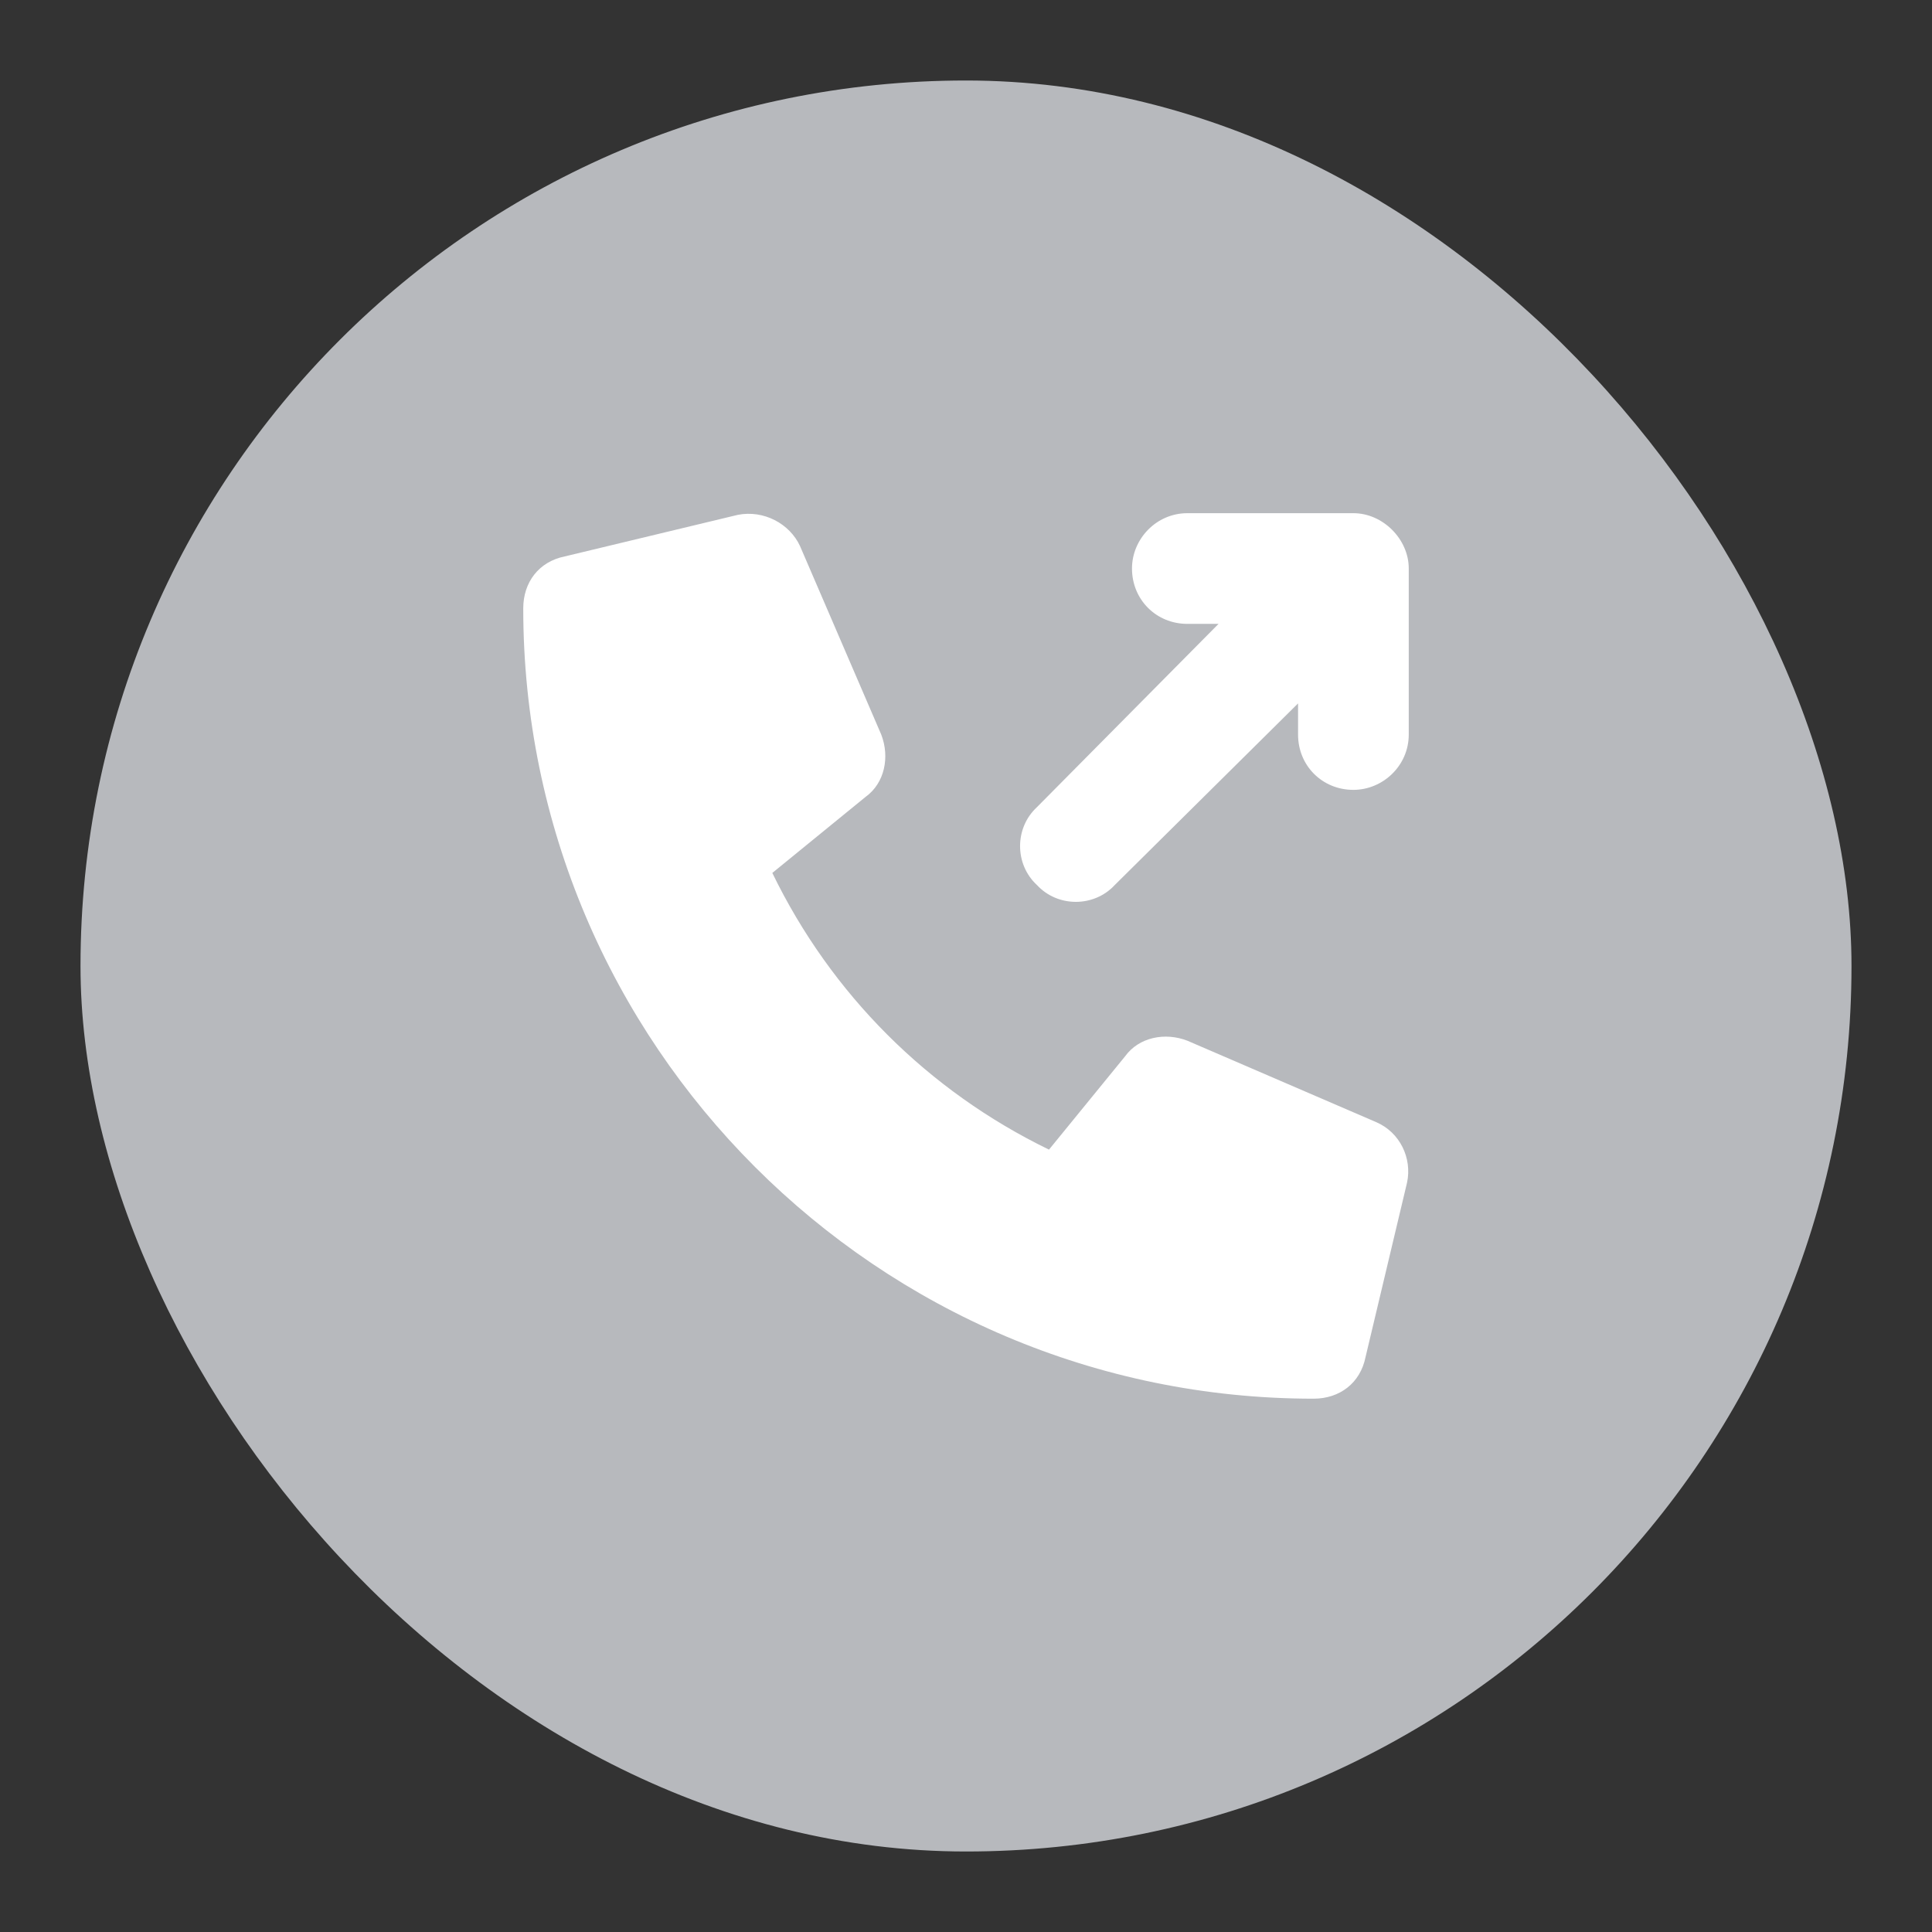 <svg width="24" height="24" viewBox="0 0 24 24" fill="none" xmlns="http://www.w3.org/2000/svg">
<rect x="0" y="0" width="24" height="24" fill="#333333" stroke="none"/>
<rect x="1" y="1" width="22" height="22" rx="11" fill="#B7B9BD"/>
<path d="M17.092 13.938C17.393 14.066 17.543 14.389 17.479 14.69L16.963 16.859C16.898 17.182 16.641 17.375 16.318 17.375C10.904 17.375 6.5 12.971 6.5 7.557C6.5 7.234 6.693 6.977 7.016 6.912L9.164 6.396C9.486 6.332 9.809 6.504 9.938 6.783L10.947 9.125C11.055 9.404 10.99 9.727 10.754 9.898L9.594 10.844C10.324 12.348 11.527 13.551 13.031 14.281L13.977 13.121C14.148 12.885 14.471 12.82 14.75 12.928L17.092 13.938ZM16.812 6.375C17.178 6.375 17.5 6.697 17.5 7.062V9.125C17.5 9.512 17.178 9.812 16.812 9.812C16.426 9.812 16.125 9.512 16.125 9.125V8.738L13.848 10.994C13.59 11.273 13.139 11.273 12.881 10.994C12.602 10.736 12.602 10.285 12.881 10.027L15.137 7.75H14.75C14.363 7.75 14.062 7.449 14.062 7.062C14.062 6.697 14.363 6.375 14.75 6.375H16.812Z" fill="white"/>
</svg>
